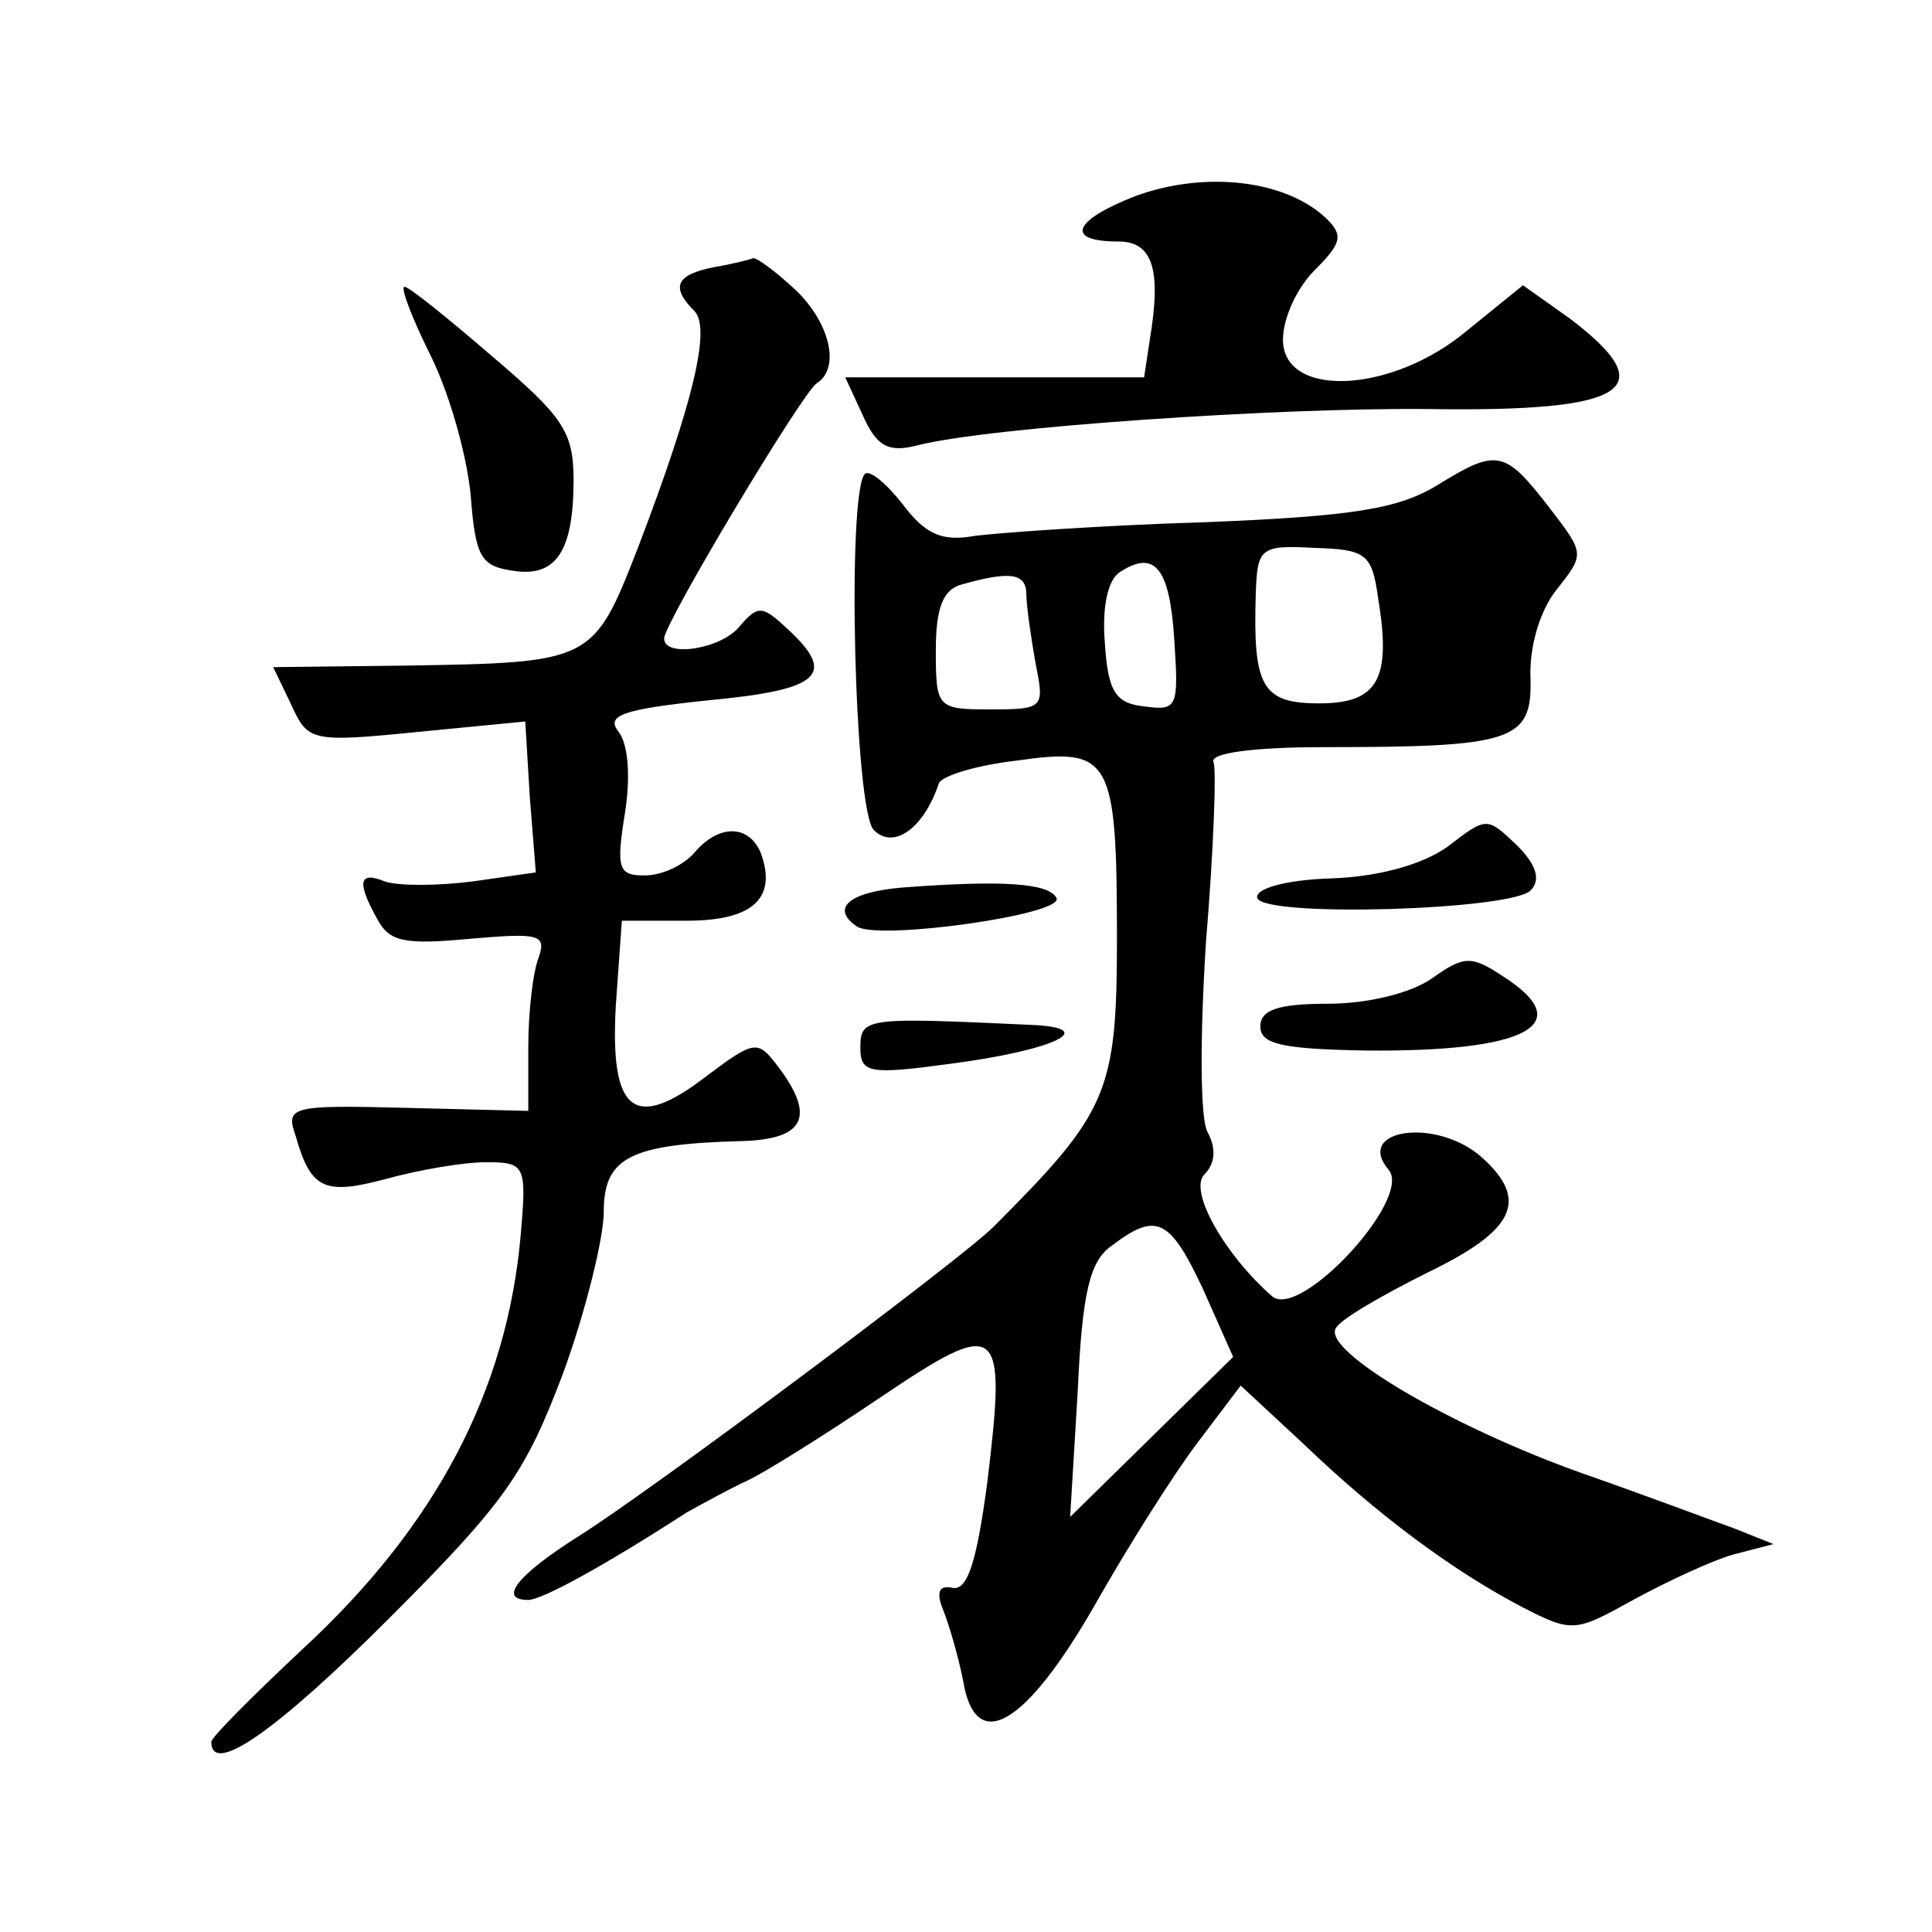 <?xml version="1.0" standalone="no"?>
<!DOCTYPE svg PUBLIC "-//W3C//DTD SVG 20010904//EN"
 "http://www.w3.org/TR/2001/REC-SVG-20010904/DTD/svg10.dtd">
<svg version="1.0" xmlns="http://www.w3.org/2000/svg"
 width="128pt" height="128pt" viewBox="0 0 128 128"
 preserveAspectRatio="xMidYMid meet">
<g transform="translate(0,128) scale(0.1,-0.1)"
fill="#0" stroke="none">
<path d="M752 1150 c-41 -16 -47 -30 -11 -30 21 0 28 -16 22 -57 l-5 -33 -99 0
-99 0 12 -26 c9 -20 17 -24 36 -19 47 12 238 25 338 24 133 -2 156 13 94 60 l-31
22 -37 -30 c-50 -42 -122 -45 -122 -6 0 14 9 34 21 46 18 18 19 23 8 34 -27 26
-81 32 -127 15z M473 1103 c-25 -5 -29 -13 -13 -29 11 -11 0 -59 -37 -156 -30 -77
-30 -77 -156 -79 l-86 -1 12 -25 c11 -24 13 -25 83 -18 l72 7 3 -50 4 -50 -42 -6
c-24 -3 -49 -3 -58 0 -17 7 -19 0 -5 -25 8 -15 18 -17 61 -13 46 4 51 3 46 -12
-4 -10 -7 -37 -7 -60 l0 -42 -80 2 c-78 2 -81 1 -74 -19 10 -35 19 -39 60 -28 22
6 51 11 66 11 26 0 27 -2 23 -48 -9 -103 -56 -193 -145 -275 -33 -31 -60 -58 -60
-61 0 -23 43 7 118 82 77 77 90 96 115 162 15 41 27 90 27 107 0 36 17 45 91 47
42 1 50 16 24 50 -13 17 -15 17 -47 -7 -48 -37 -64 -24 -60 47 l4 56 43 0 c44 0
60 15 49 45 -8 19 -28 19 -44 0 -7 -8 -21 -15 -33 -15 -17 0 -19 4 -13 41 4 25
2 46 -4 54 -9 11 2 15 59 21 75 7 86 17 52 48 -16 15 -19 15 -31 1 -12 -15 -50
-21 -50 -8 0 10 91 162 101 169 16 10 9 40 -14 62 -13 12 -25 21 -28 21 -2 -1 -14
-4 -26 -6z M286 1043 c13 -27 24 -68 26 -93 3 -39 7 -45 27 -48 29 -5 41 12 41
60 0 32 -7 42 -54 82 -29 25 -55 46 -58 46 -3 0 5 -21 18 -47z M953 959 c-26 -16
-55 -21 -155 -25 -68 -2 -136 -7 -152 -9 -22 -4 -33 1 -48 21 -11 14 -22 23 -25
20 -12 -12 -7 -224 6 -236 13 -13 33 1 43 31 2 5 25 12 51 15 63 9 67 3 67 -118
0 -102 -6 -115 -82 -191 -21 -21 -227 -175 -275 -205 -41 -26 -53 -42 -33 -42 9
0 51 23 105 58 11 6 29 16 40 21 11 5 51 30 88 55 80 54 84 50 71 -57 -7 -52 -13
-71 -23 -69 -9 2 -11 -3 -6 -15 4 -10 10 -31 13 -46 8 -50 41 -31 87 49 22 39 53
88 69 109 l28 37 42 -39 c49 -47 99 -84 145 -108 33 -17 35 -16 73 5 22 12 52 26
66 30 l27 7 -25 10 c-14 5 -59 22 -102 37 -87 31 -172 81 -163 96 3 6 31 22 61
37 58 28 67 48 36 76 -30 27 -85 19 -62 -8 16 -19 -58 -99 -77 -84 -31 27 -56 70
-45 81 7 7 8 17 2 28 -5 9 -5 64 -1 126 5 60 7 114 5 119 -3 6 26 10 73 10 125
0 138 4 137 45 -1 21 6 45 17 59 19 24 19 24 -4 54 -30 39 -35 40 -74 16z m-40
-75 c9 -54 0 -70 -39 -70 -38 0 -44 11 -42 73 1 30 3 32 39 30 34 -1 38 -4 42 -33z
m-135 -28 c3 -45 2 -47 -20 -44 -19 2 -24 10 -26 42 -2 24 2 42 10 47 23 15 33
3 36 -45z m-98 30 c0 -7 3 -28 6 -45 6 -30 6 -31 -30 -31 -35 0 -36 1 -36 39 0
29 5 41 18 44 32 9 42 7 42 -7z m117 -460 l20 -45 -54 -53 -54 -53 5 83 c3 66 8
87 23 97 29 22 38 18 60 -29z M959 719 c-17 -12 -46 -20 -78 -21 -30 -1 -50 -7
-48 -13 5 -13 168 -8 181 5 7 7 4 17 -9 30 -20 19 -20 19 -46 -1z M598 692 c-36
-3 -48 -14 -30 -26 15 -9 137 8 132 19 -5 10 -36 12 -102 7z M949 632 c-14 -10
-43 -17 -69 -17 -33 0 -45 -4 -45 -15 0 -12 15 -15 70 -16 106 -1 141 17 91 49
-21 14 -26 14 -47 -1z M570 586 c0 -17 6 -18 58 -11 70 9 102 24 55 26 -109 5 -113
5 -113 -15z"/>
</g>
</svg>
